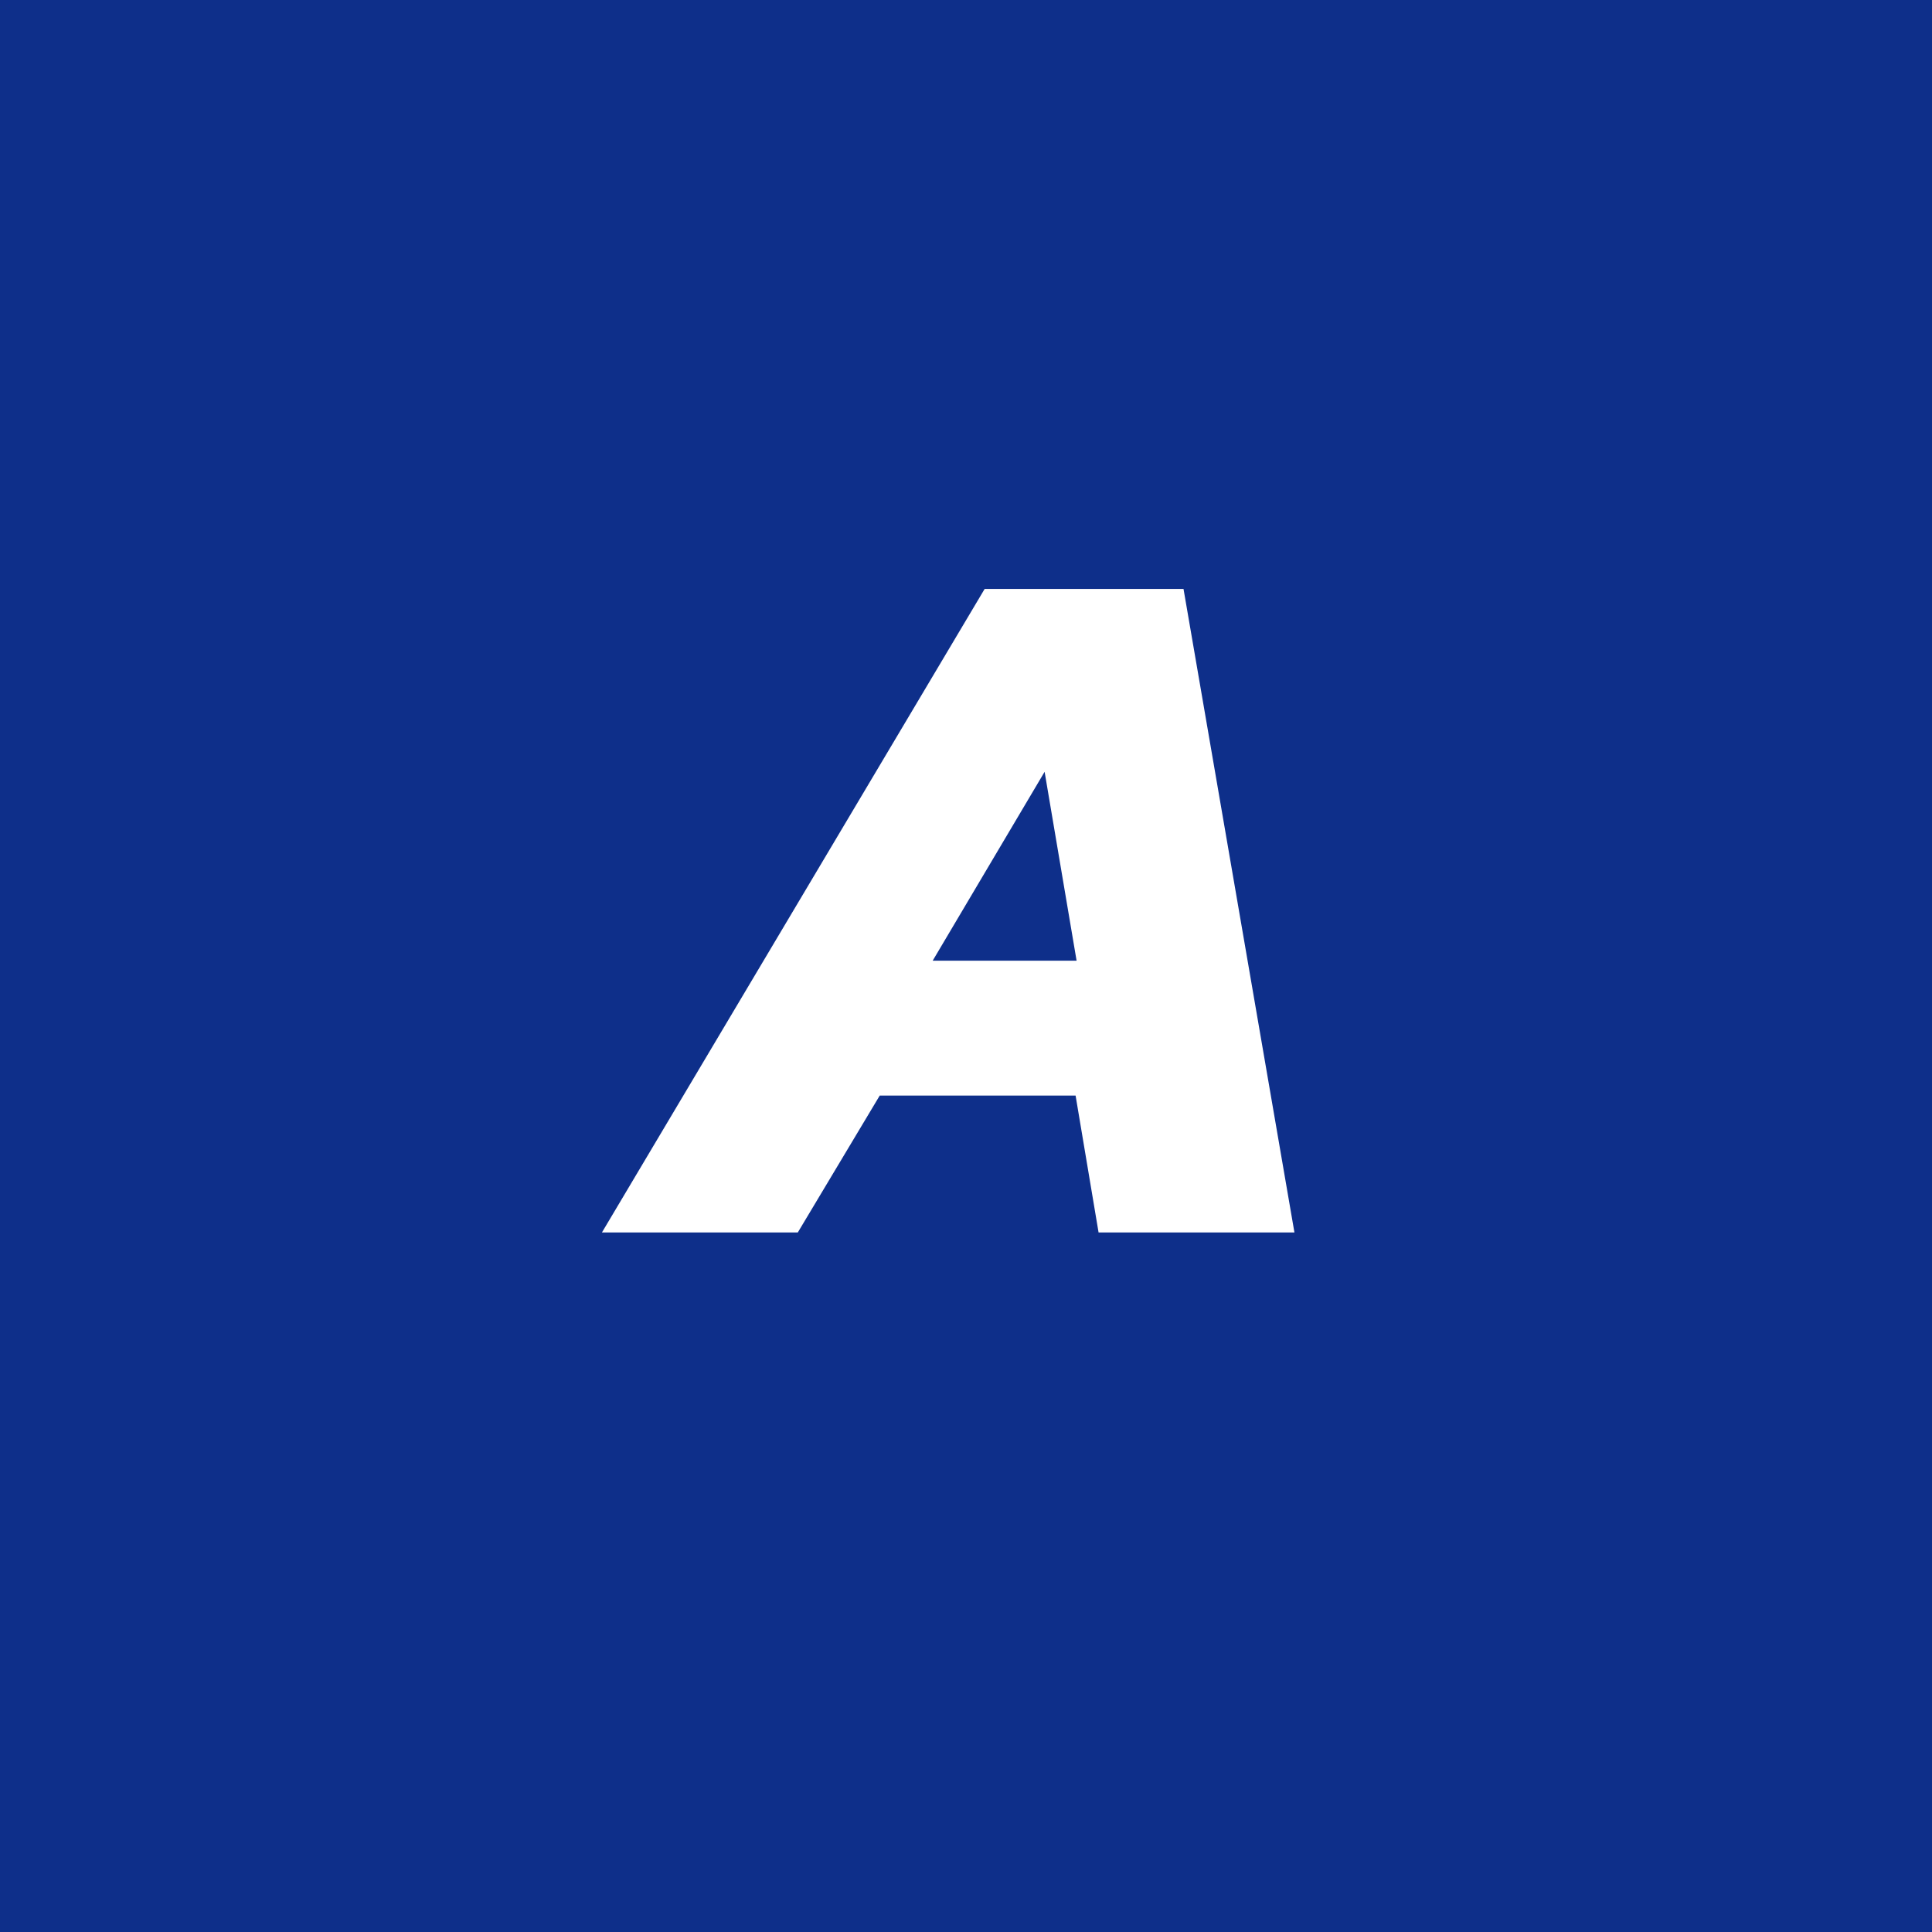 <svg xmlns="http://www.w3.org/2000/svg" width="58" height="58"><g data-name="グループ 454"><path data-name="長方形 5910" fill="#0e2f8a" d="M0 0h58v58H0z"/><path data-name="パス 705" d="M29.56 17.68h5.97L38.86 37h-5.88l-.69-4.11h-5.88L23.95 37h-5.88zm2.76 11.16l-.96-5.67L28 28.84z" fill="#fff"/></g></svg>